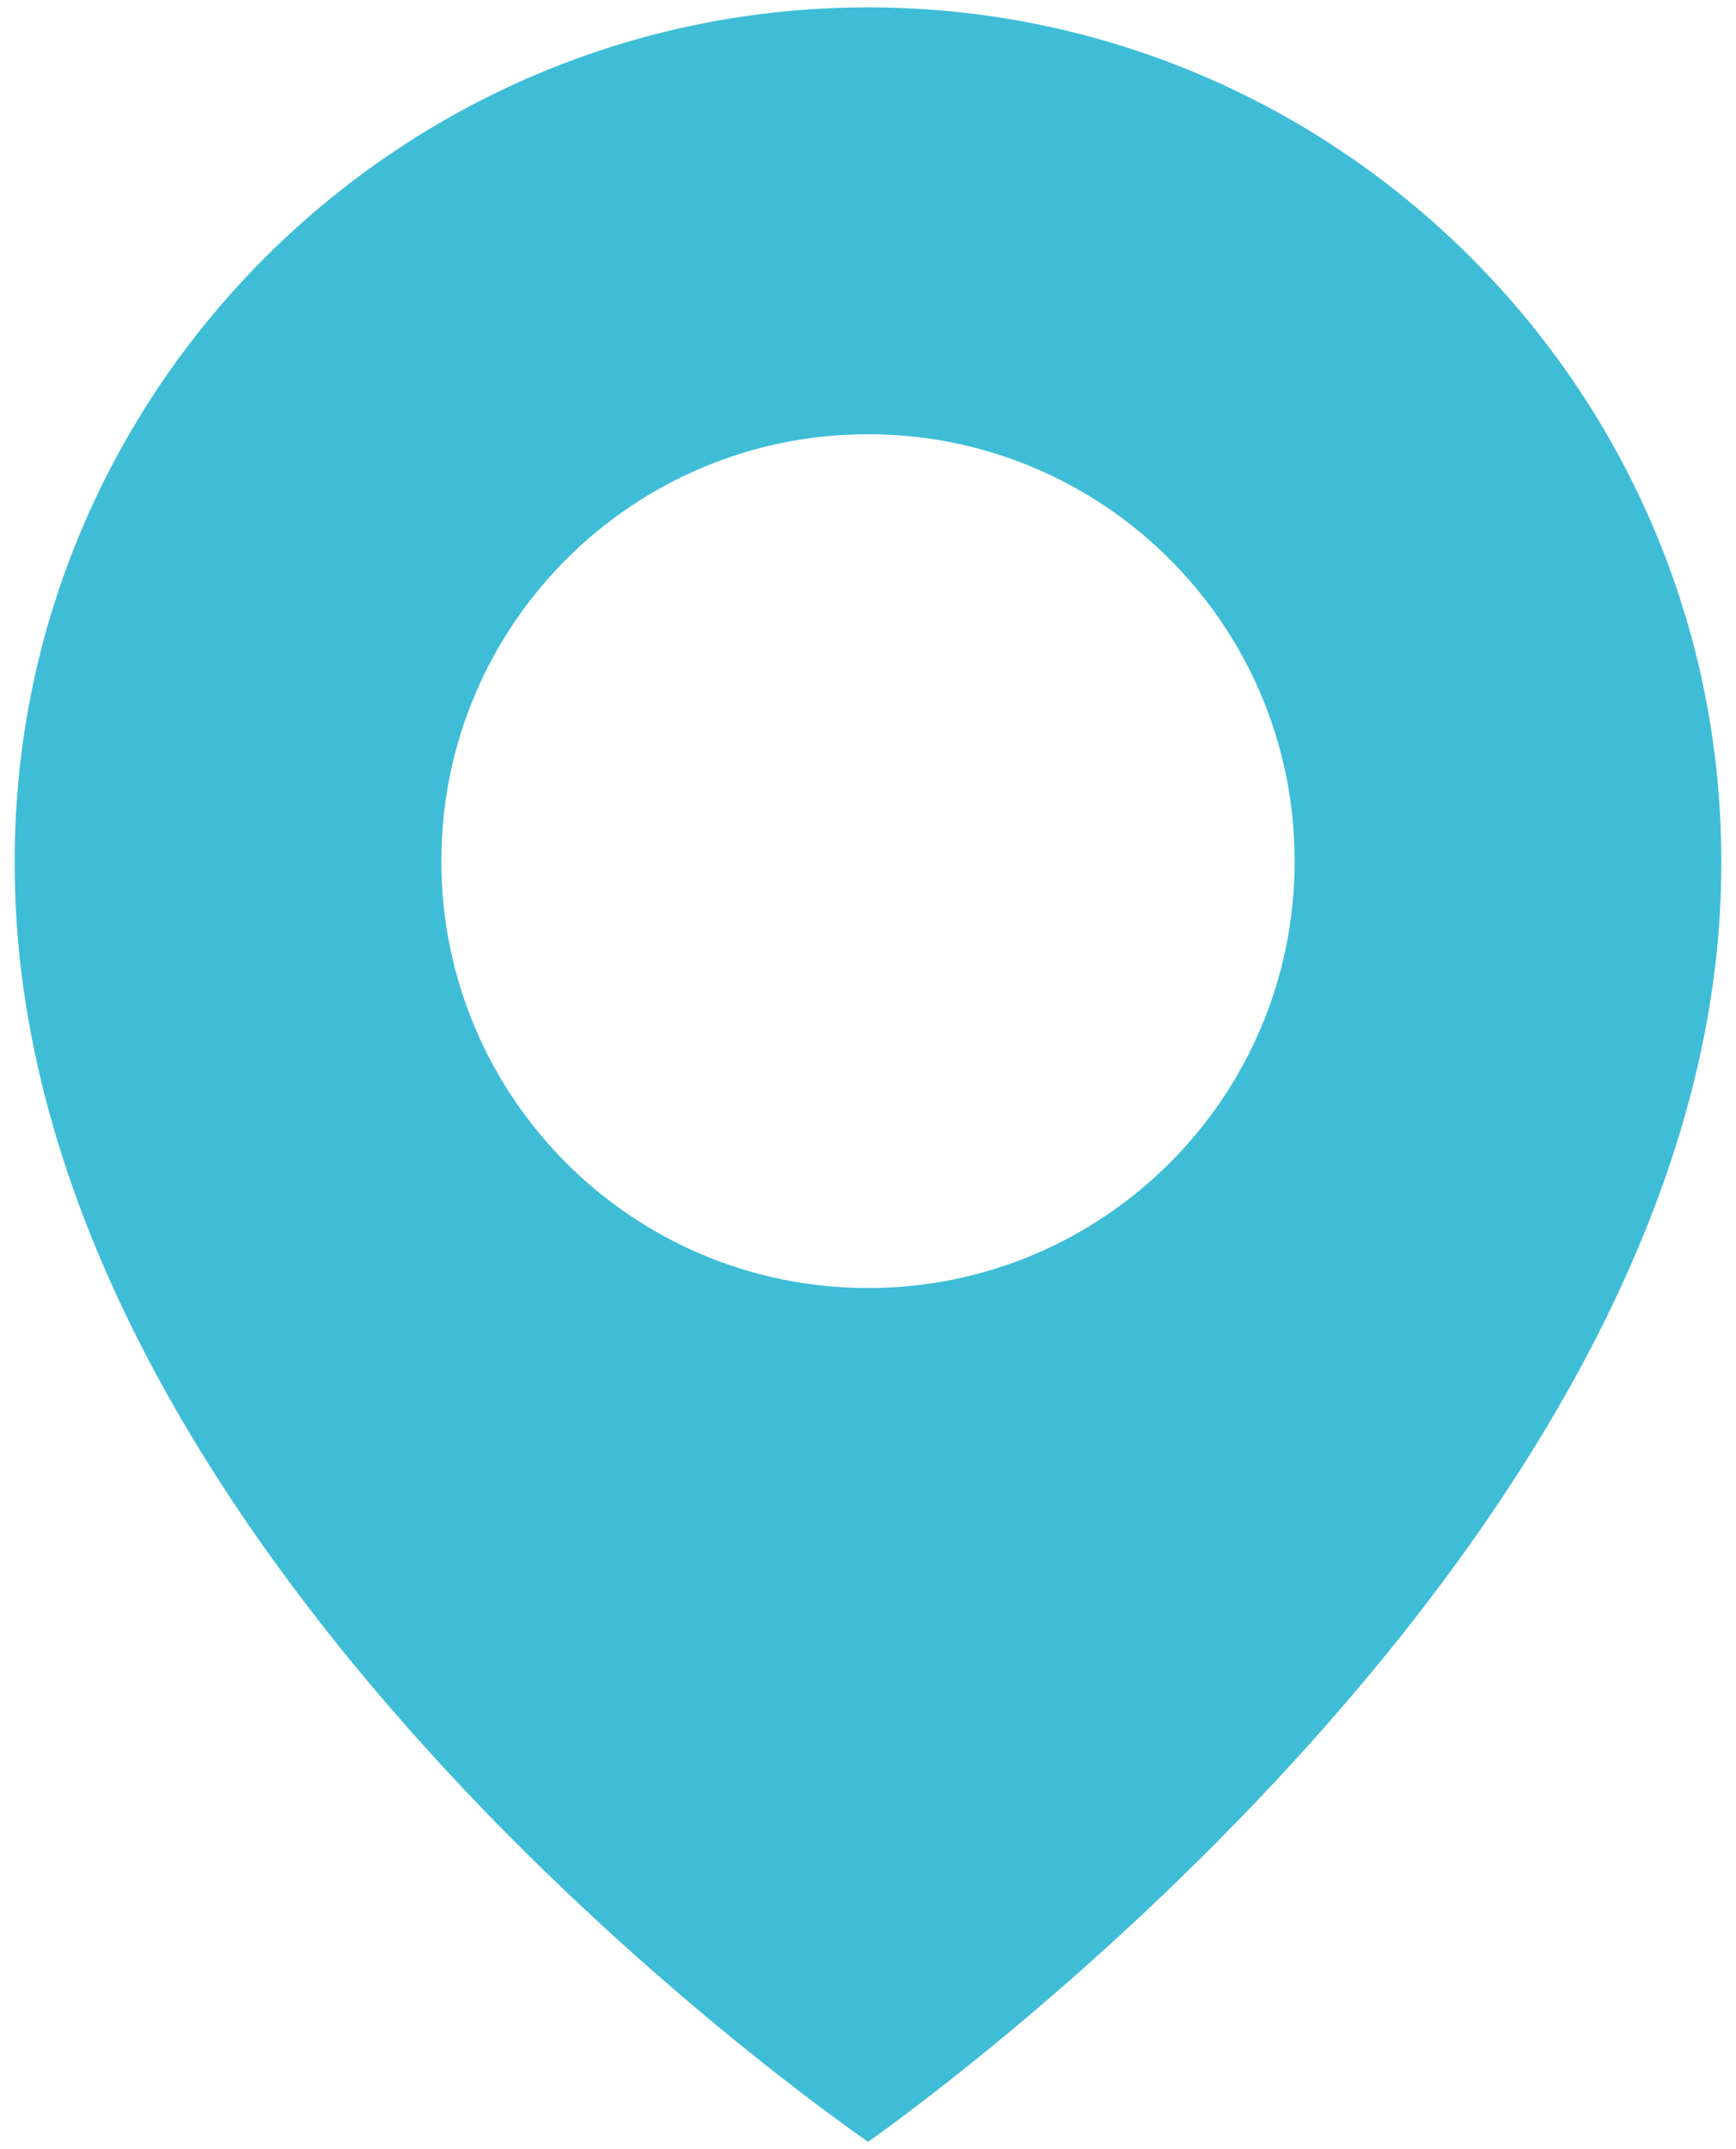 <svg width="59" height="73" viewBox="0 0 59 73" fill="none" xmlns="http://www.w3.org/2000/svg">
<path d="M29.5 0.25C13.51 0.25 0.5 13.26 0.5 29.232C0.395 52.595 28.398 71.967 29.5 72.75C29.5 72.75 58.605 52.595 58.5 29.25C58.5 13.26 45.49 0.25 29.5 0.25ZM29.5 43.75C21.489 43.75 15 37.261 15 29.25C15 21.239 21.489 14.75 29.5 14.75C37.511 14.75 44 21.239 44 29.25C44 37.261 37.511 43.75 29.5 43.75Z" fill="#3FBDD7"/>
</svg>

